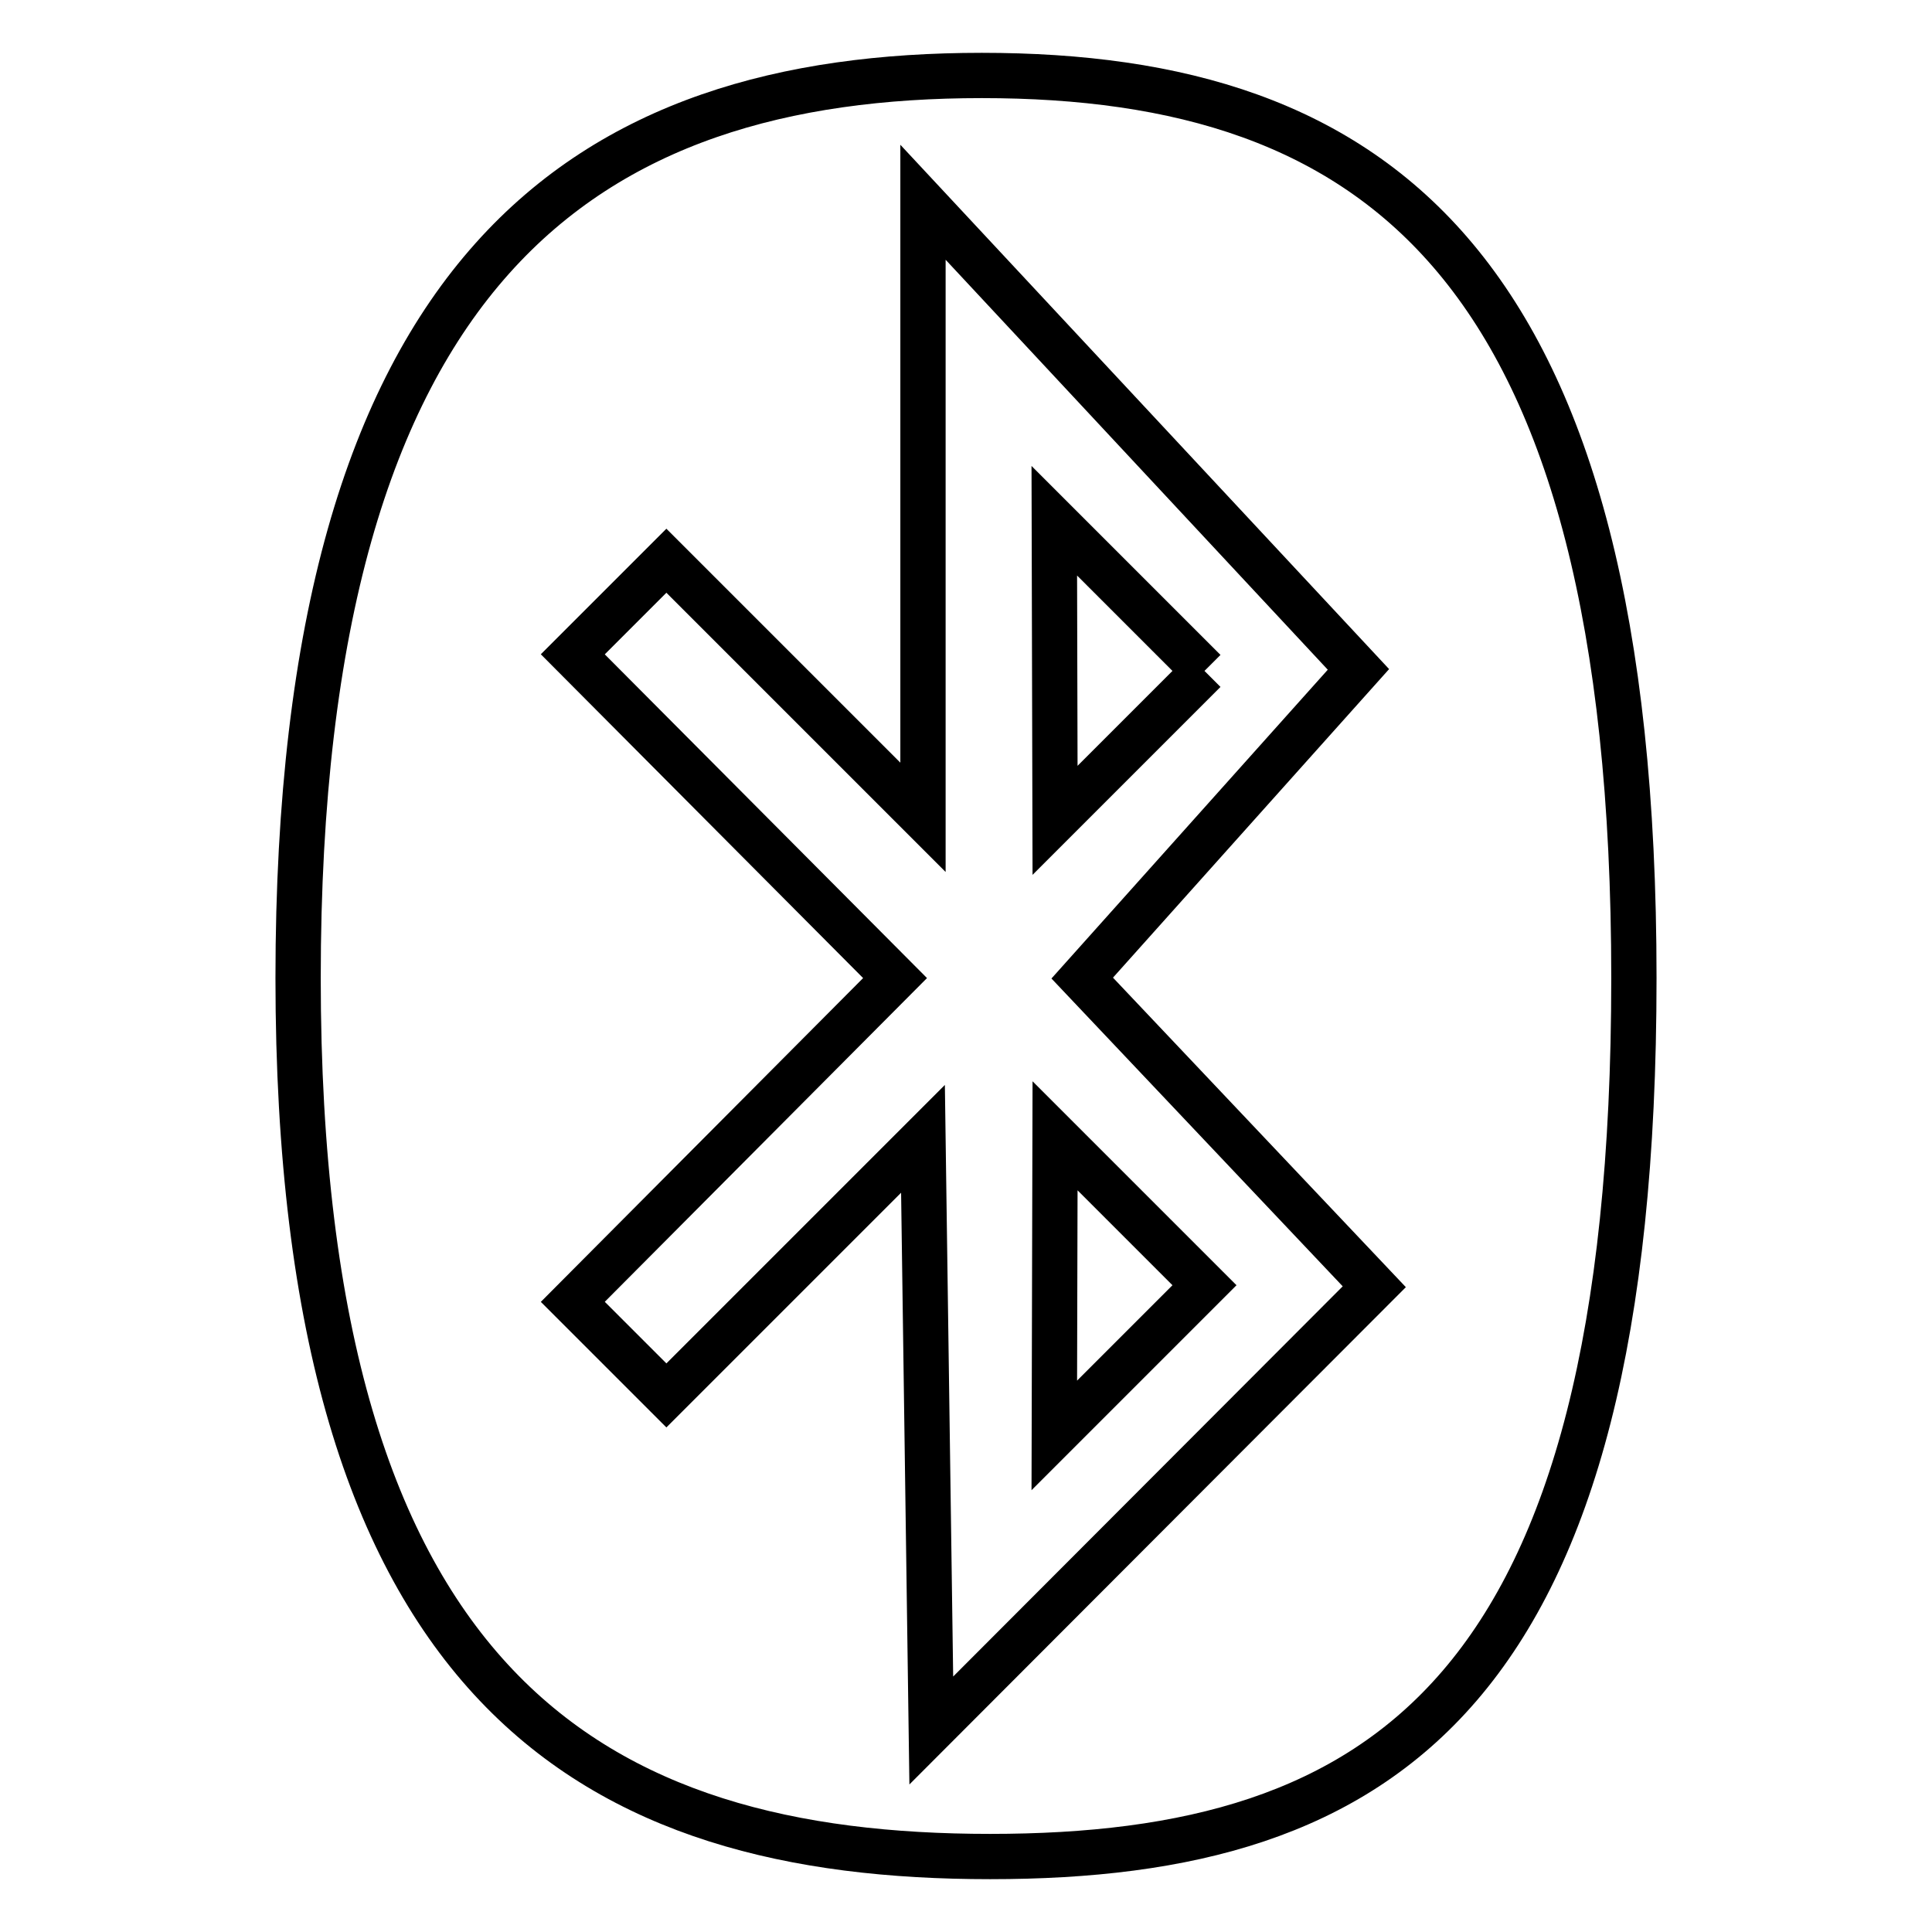 <?xml version="1.0" encoding="utf-8"?>
<!-- Svg Vector Icons : http://www.onlinewebfonts.com/icon -->
<!DOCTYPE svg PUBLIC "-//W3C//DTD SVG 1.1//EN" "http://www.w3.org/Graphics/SVG/1.1/DTD/svg11.dtd">
<svg version="1.1" xmlns="http://www.w3.org/2000/svg" xmlns:xlink="http://www.w3.org/1999/xlink" x="0px" y="0px" viewBox="0 0 256 256" enable-background="new 0 0 256 256" xml:space="preserve">
<g> <path stroke-width="6" fill-opacity="0" stroke="#000000"  d="M159.6,88.9l-19.8,19.8L139.7,69L159.6,88.9 M139.7,190.2l19.9-19.9l-19.8-19.8L139.7,190.2z M216.5,129.6 c0,94.8-33.1,116.4-85.3,116.4c-52.2,0-91.7-21.7-91.7-116.4C39.5,34.8,77.9,10,130.1,10C182.3,10,216.5,34.8,216.5,129.6z  M143.4,129.6L180,88.7l-57.7-61.9v81.5l-34-34L75.9,86.7l42.7,42.9l-42.7,42.9l12.4,12.4l34-34l1.1,78.4l58.7-58.8L143.4,129.6 L143.4,129.6z"/></g>
</svg>